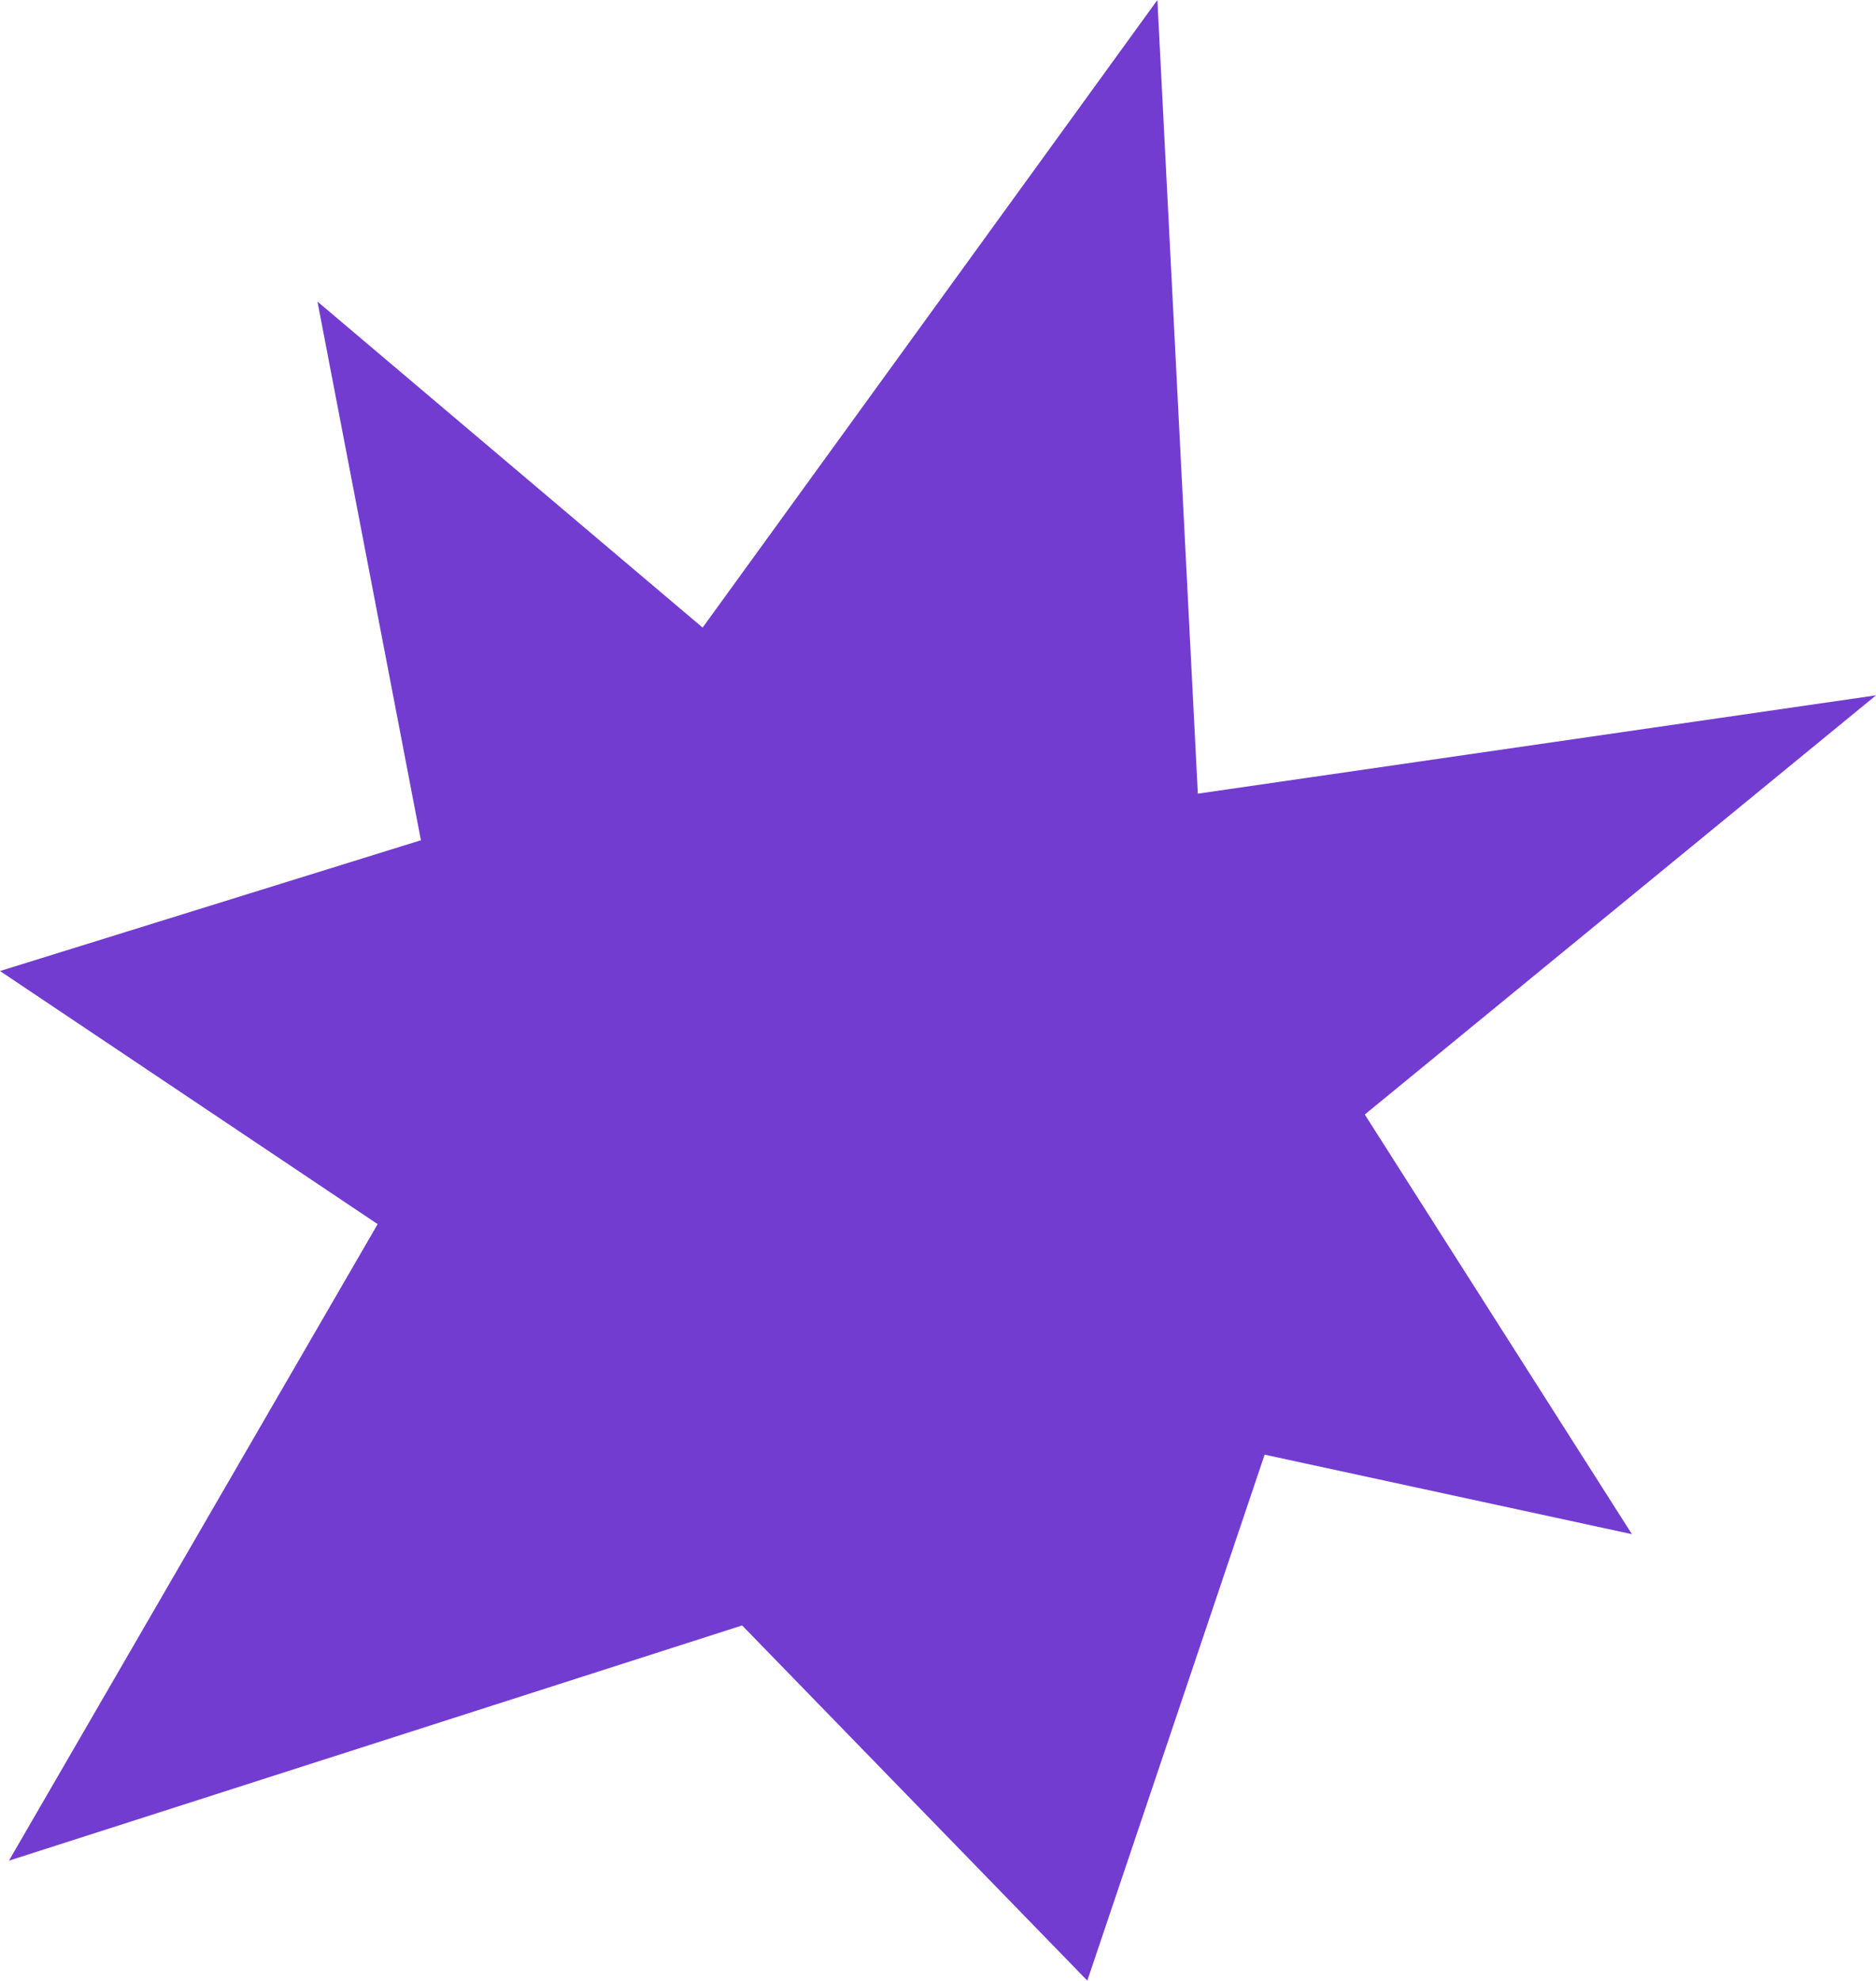<?xml version="1.0" encoding="UTF-8" standalone="no"?><svg xmlns="http://www.w3.org/2000/svg" xmlns:xlink="http://www.w3.org/1999/xlink" fill="#000000" height="421" preserveAspectRatio="xMidYMid meet" version="1" viewBox="0.0 0.0 398.9 421.0" width="398.9" zoomAndPan="magnify"><g id="change1_1"><path d="M157.8,345.5l-155.9,50l78.4-135.3L0,206.4l89.5-27.8l-22-114.5l81.9,69.3L246.1,0l8.6,168.7l144.2-20.9 l-108.7,89.1l56.8,89.2l-78.1-16.9L231.2,421L157.8,345.5z" fill="#723cd1"/></g></svg>